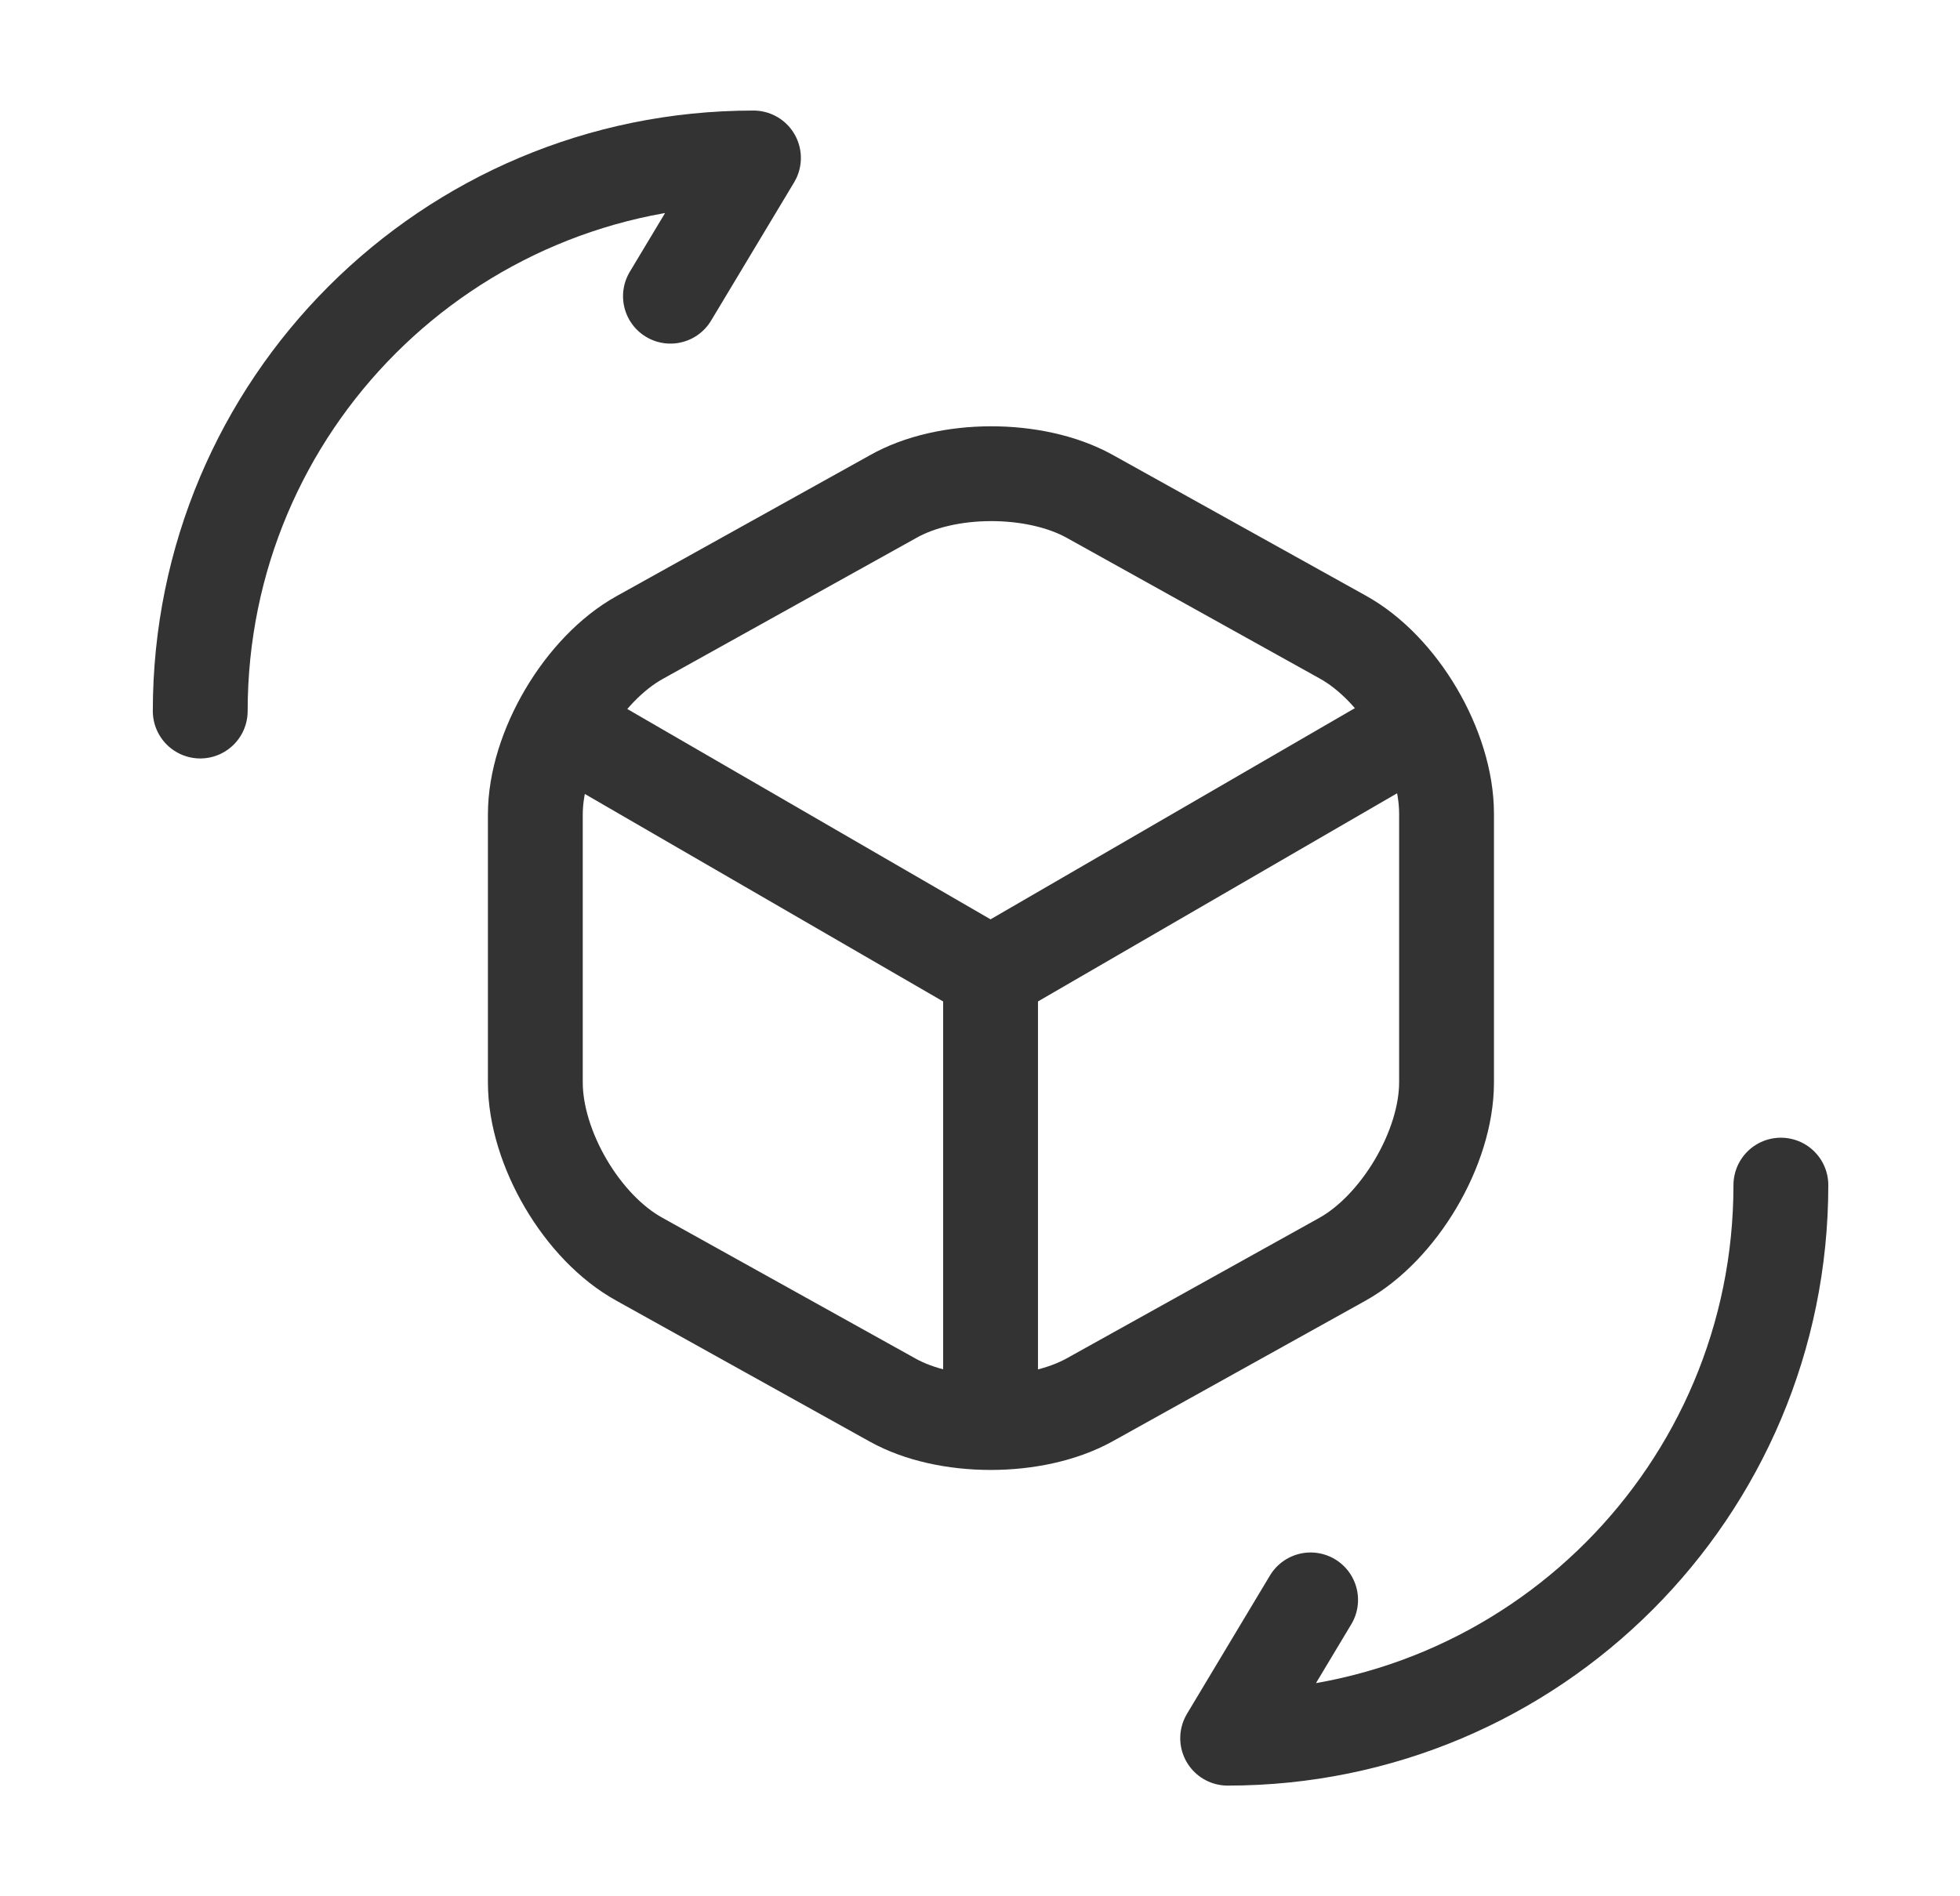 <svg width="31" height="30" viewBox="0 0 31 30" fill="none" xmlns="http://www.w3.org/2000/svg">
<path d="M9.042 11.574L15.667 15.411L22.242 11.599" stroke="#333333" stroke-width="1.5" stroke-linecap="round" stroke-linejoin="round"></path>
<path d="M15.667 22.211V15.399" stroke="#333333" stroke-width="1.5" stroke-linecap="round" stroke-linejoin="round"></path>
<path d="M14.117 7.861L10.117 10.086C9.217 10.586 8.467 11.849 8.467 12.886V17.124C8.467 18.161 9.204 19.424 10.117 19.924L14.117 22.149C14.967 22.624 16.367 22.624 17.229 22.149L21.229 19.924C22.129 19.424 22.879 18.161 22.879 17.124V12.874C22.879 11.836 22.142 10.574 21.229 10.074L17.229 7.849C16.367 7.374 14.967 7.374 14.117 7.861Z" stroke="#333333" stroke-width="1.5" stroke-linecap="round" stroke-linejoin="round"></path>
<path d="M28.167 18.749C28.167 23.586 24.254 27.499 19.417 27.499L20.729 25.311" stroke="#333333" stroke-width="1.5" stroke-linecap="round" stroke-linejoin="round"></path>
<path d="M3.167 11.249C3.167 6.411 7.079 2.499 11.917 2.499L10.604 4.686" stroke="#333333" stroke-width="1.5" stroke-linecap="round" stroke-linejoin="round"></path>
</svg>

